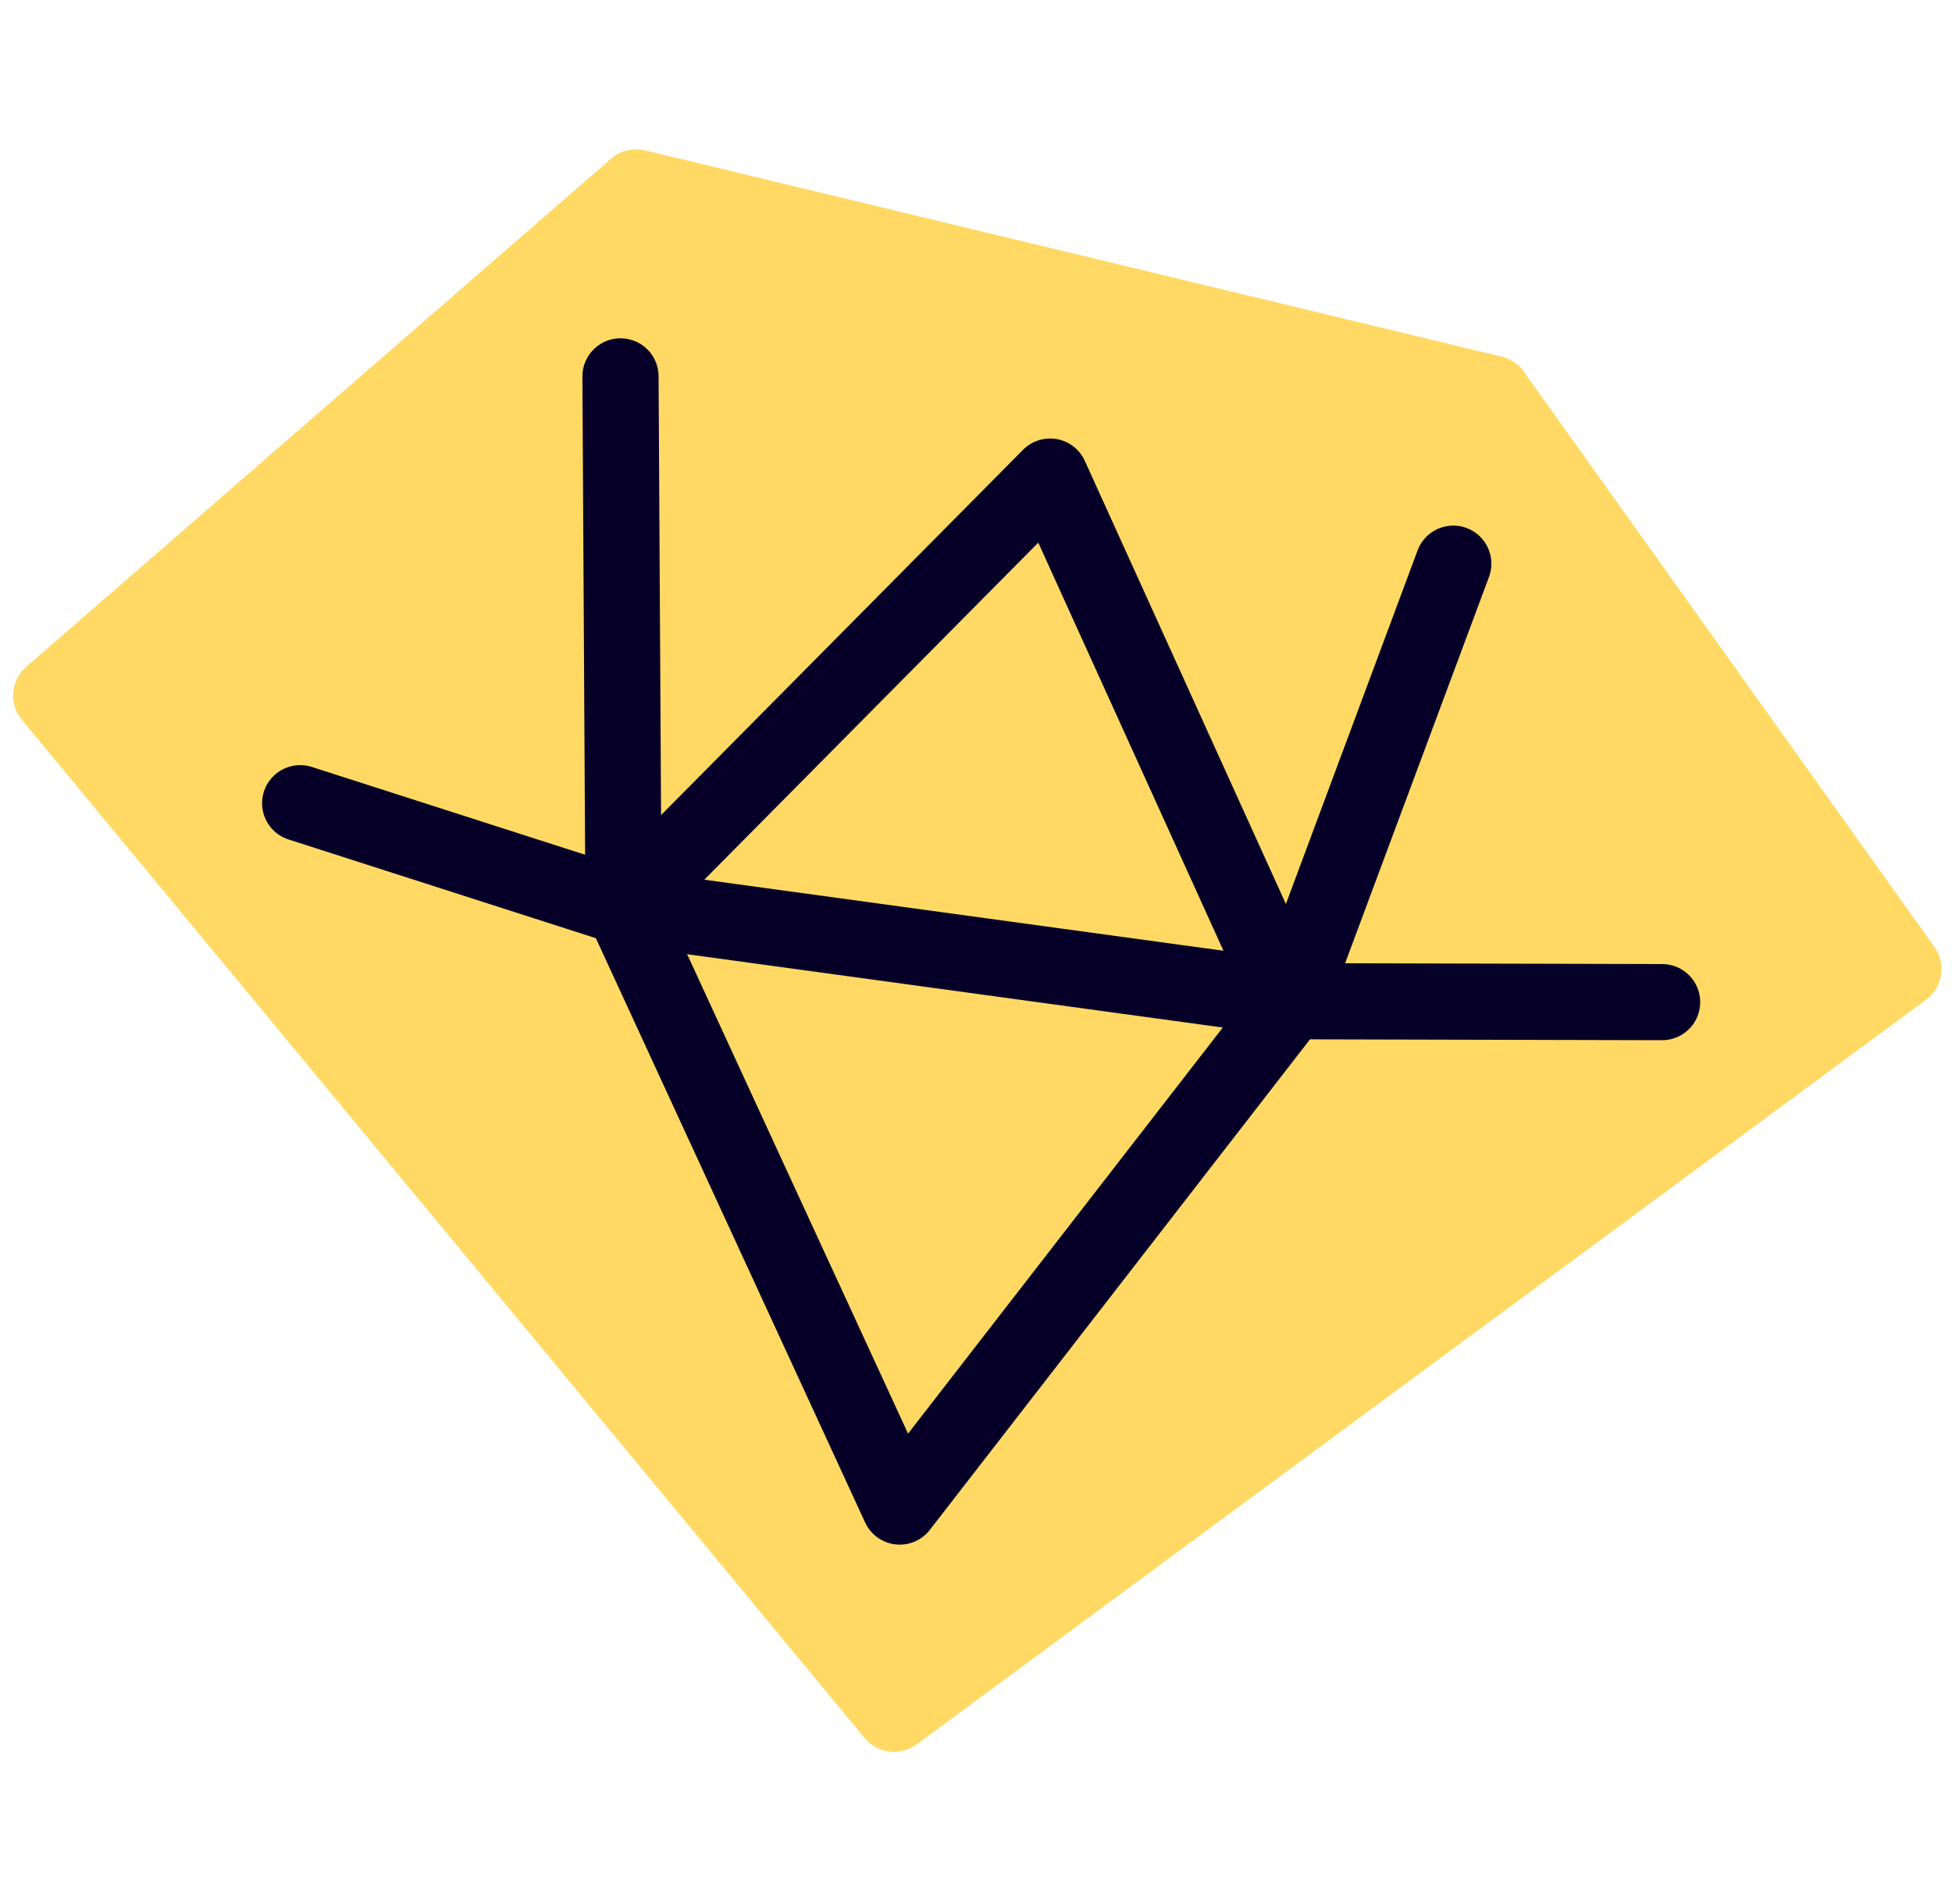 <svg width="41" height="40" viewBox="0 0 41 40" fill="none" xmlns="http://www.w3.org/2000/svg">
<path d="M13.361 3.937L31.353 8.27L39.98 20.359L18.778 36.004L1.076 14.612L13.361 3.937Z" fill="#FFD964" stroke="#FFD964" stroke-width="1.6" stroke-linejoin="round"/>
<path d="M30.525 11.842L27.082 21.088M27.082 21.088L18.898 31.65L13.096 19.057L22.057 10.012L27.082 21.088Z" stroke="#060028" stroke-width="1.6" stroke-linecap="round" stroke-linejoin="round"/>
<path d="M34.911 21.053L27.553 21.035L13.096 19.056L6.305 16.874" stroke="#060028" stroke-width="1.6" stroke-linecap="round" stroke-linejoin="round"/>
<path d="M13.033 7.907L13.096 19.057" stroke="#060028" stroke-width="1.6" stroke-linecap="round" stroke-linejoin="round"/>
</svg>
